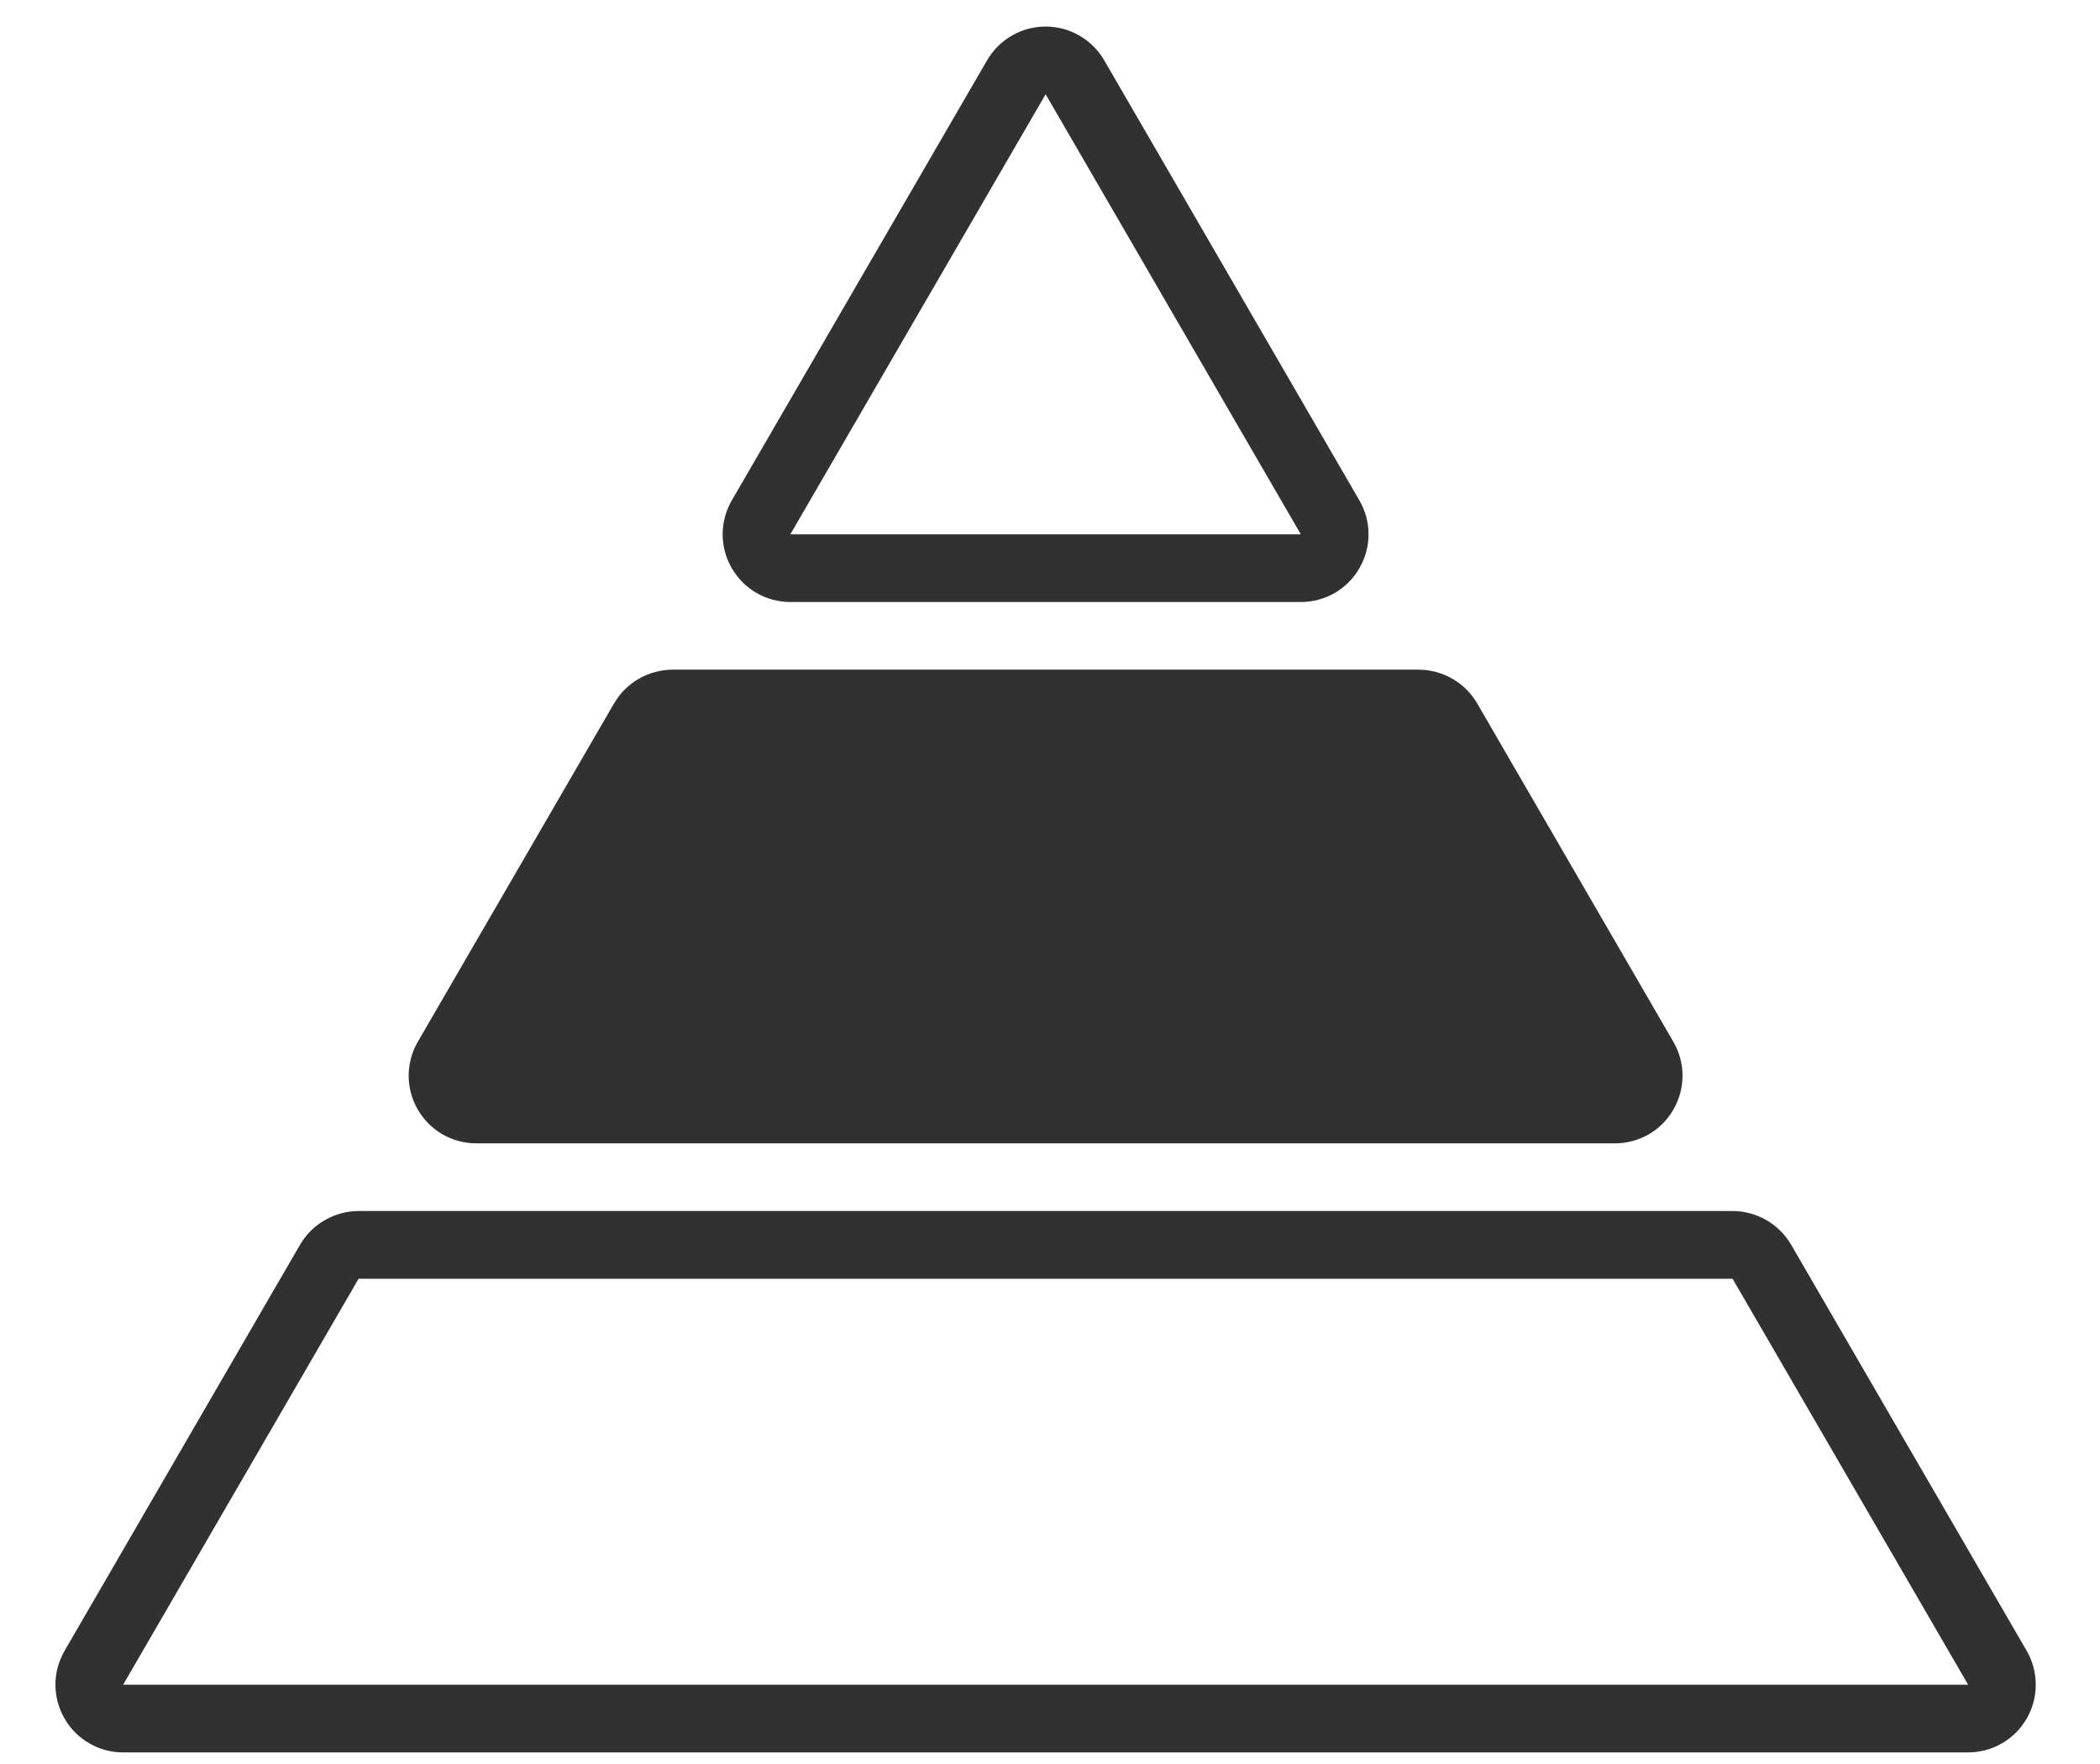 <svg width="25" height="21" viewBox="0 0 25 21" fill="none" xmlns="http://www.w3.org/2000/svg">
<path d="M23.43 20.862H1.466C1.324 20.862 1.185 20.825 1.063 20.754C0.94 20.683 0.838 20.581 0.768 20.458C0.697 20.336 0.66 20.197 0.66 20.055C0.66 19.914 0.698 19.775 0.769 19.652L3.572 14.818C3.643 14.697 3.745 14.595 3.867 14.525C3.99 14.455 4.128 14.417 4.269 14.417H20.626C20.767 14.417 20.906 14.455 21.028 14.525C21.15 14.595 21.252 14.697 21.323 14.818L24.127 19.652C24.198 19.774 24.235 19.913 24.235 20.055C24.236 20.197 24.198 20.336 24.128 20.458C24.057 20.581 23.956 20.683 23.833 20.754C23.71 20.825 23.571 20.862 23.43 20.862ZM20.626 15.223H4.269L1.466 20.056H23.43L20.626 15.223ZM19.224 13.611H5.671C5.53 13.612 5.391 13.574 5.268 13.504C5.145 13.433 5.044 13.331 4.973 13.208C4.902 13.085 4.865 12.946 4.865 12.805C4.866 12.663 4.903 12.524 4.974 12.402L7.31 8.374L7.311 8.373C7.382 8.251 7.483 8.15 7.606 8.08C7.728 8.01 7.866 7.973 8.007 7.972H16.888C17.029 7.973 17.168 8.01 17.29 8.08C17.412 8.15 17.514 8.251 17.585 8.373L19.921 12.402C19.992 12.524 20.03 12.663 20.03 12.805C20.03 12.946 19.993 13.085 19.922 13.208C19.852 13.331 19.75 13.433 19.628 13.504C19.505 13.574 19.366 13.612 19.224 13.611ZM15.486 7.167H9.409C9.268 7.167 9.128 7.129 9.006 7.059C8.883 6.988 8.782 6.886 8.711 6.763C8.64 6.641 8.603 6.502 8.603 6.36C8.604 6.218 8.641 6.079 8.712 5.957L11.751 0.718C11.822 0.596 11.923 0.494 12.046 0.424C12.168 0.353 12.307 0.316 12.448 0.316C12.589 0.316 12.727 0.353 12.85 0.424C12.972 0.494 13.074 0.595 13.145 0.717L16.183 5.957C16.254 6.079 16.292 6.218 16.292 6.36C16.292 6.501 16.255 6.64 16.184 6.763C16.114 6.886 16.012 6.988 15.89 7.059C15.767 7.129 15.628 7.167 15.486 7.167ZM12.448 1.122L9.409 6.361H15.486L12.448 1.122Z" fill="#323131"/>
</svg>
